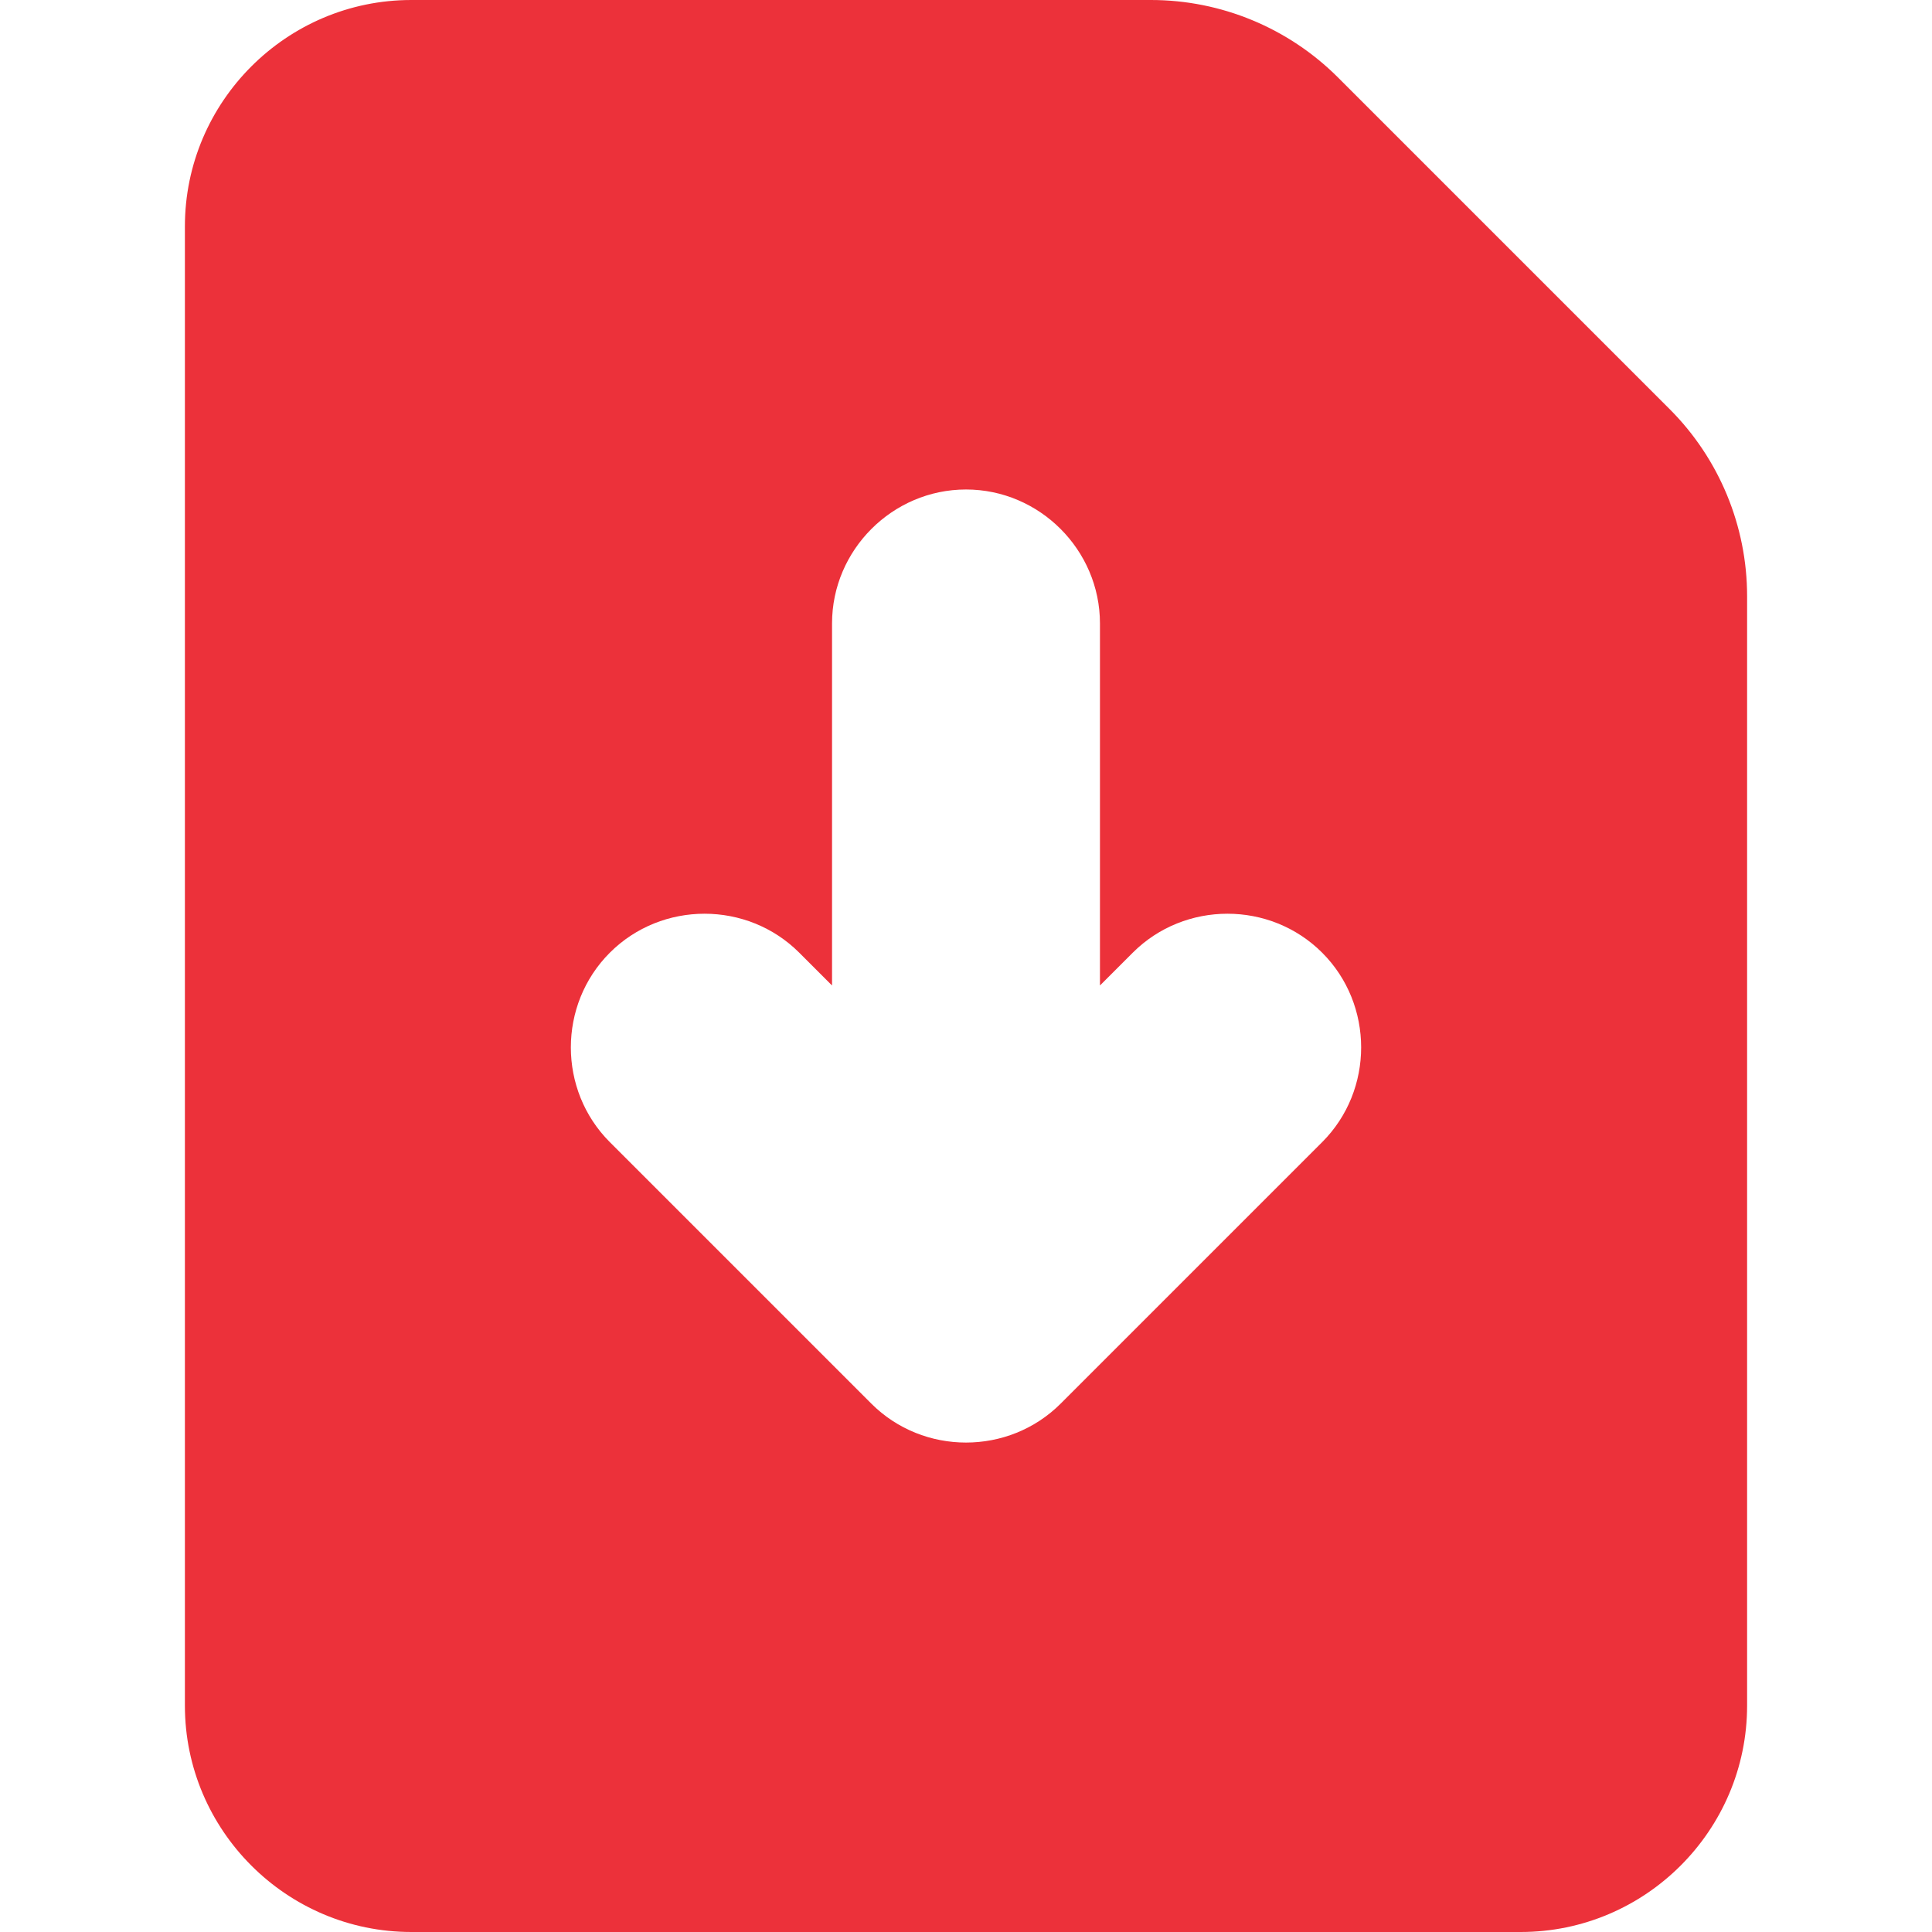 <svg id="SVGRoot" height="512" viewBox="0 0 512 512" width="512" xmlns="http://www.w3.org/2000/svg" xmlns:svg="http://www.w3.org/2000/svg" fill="rgb(236,49,58)"><g id="g25814" transform="translate(12 -5.002)"><path id="path25802" d="m97 5.002c-33.051 0-60 26.949-60 60v392c0 33.051 26.949 60 60 60h294c33.051 0 60-26.949 60-60v-294.004c0-18.597-7.393-36.444-20.543-49.594l-87.859-87.859c-13.15-13.15-30.995-20.543-49.592-20.543zm147 129.719c19.477 0 35.5 16.023 35.5 35.5v95.945l8.689-8.689c13.771-13.771 36.43-13.771 50.201 0 13.771 13.771 13.771 36.43 0 50.201l-69.291 69.289c-13.771 13.771-36.428 13.771-50.199 0l-69.289-69.289c-13.771-13.771-13.771-36.43 0-50.201 13.771-13.771 36.43-13.771 50.201 0l8.688 8.688v-95.943c0-19.477 16.023-35.5 35.5-35.5z" style="clip-rule:evenodd;fill-rule:evenodd;stroke-width:22;stroke-linecap:round;stroke-linejoin:round;stroke-miterlimit:10"/></g></svg>